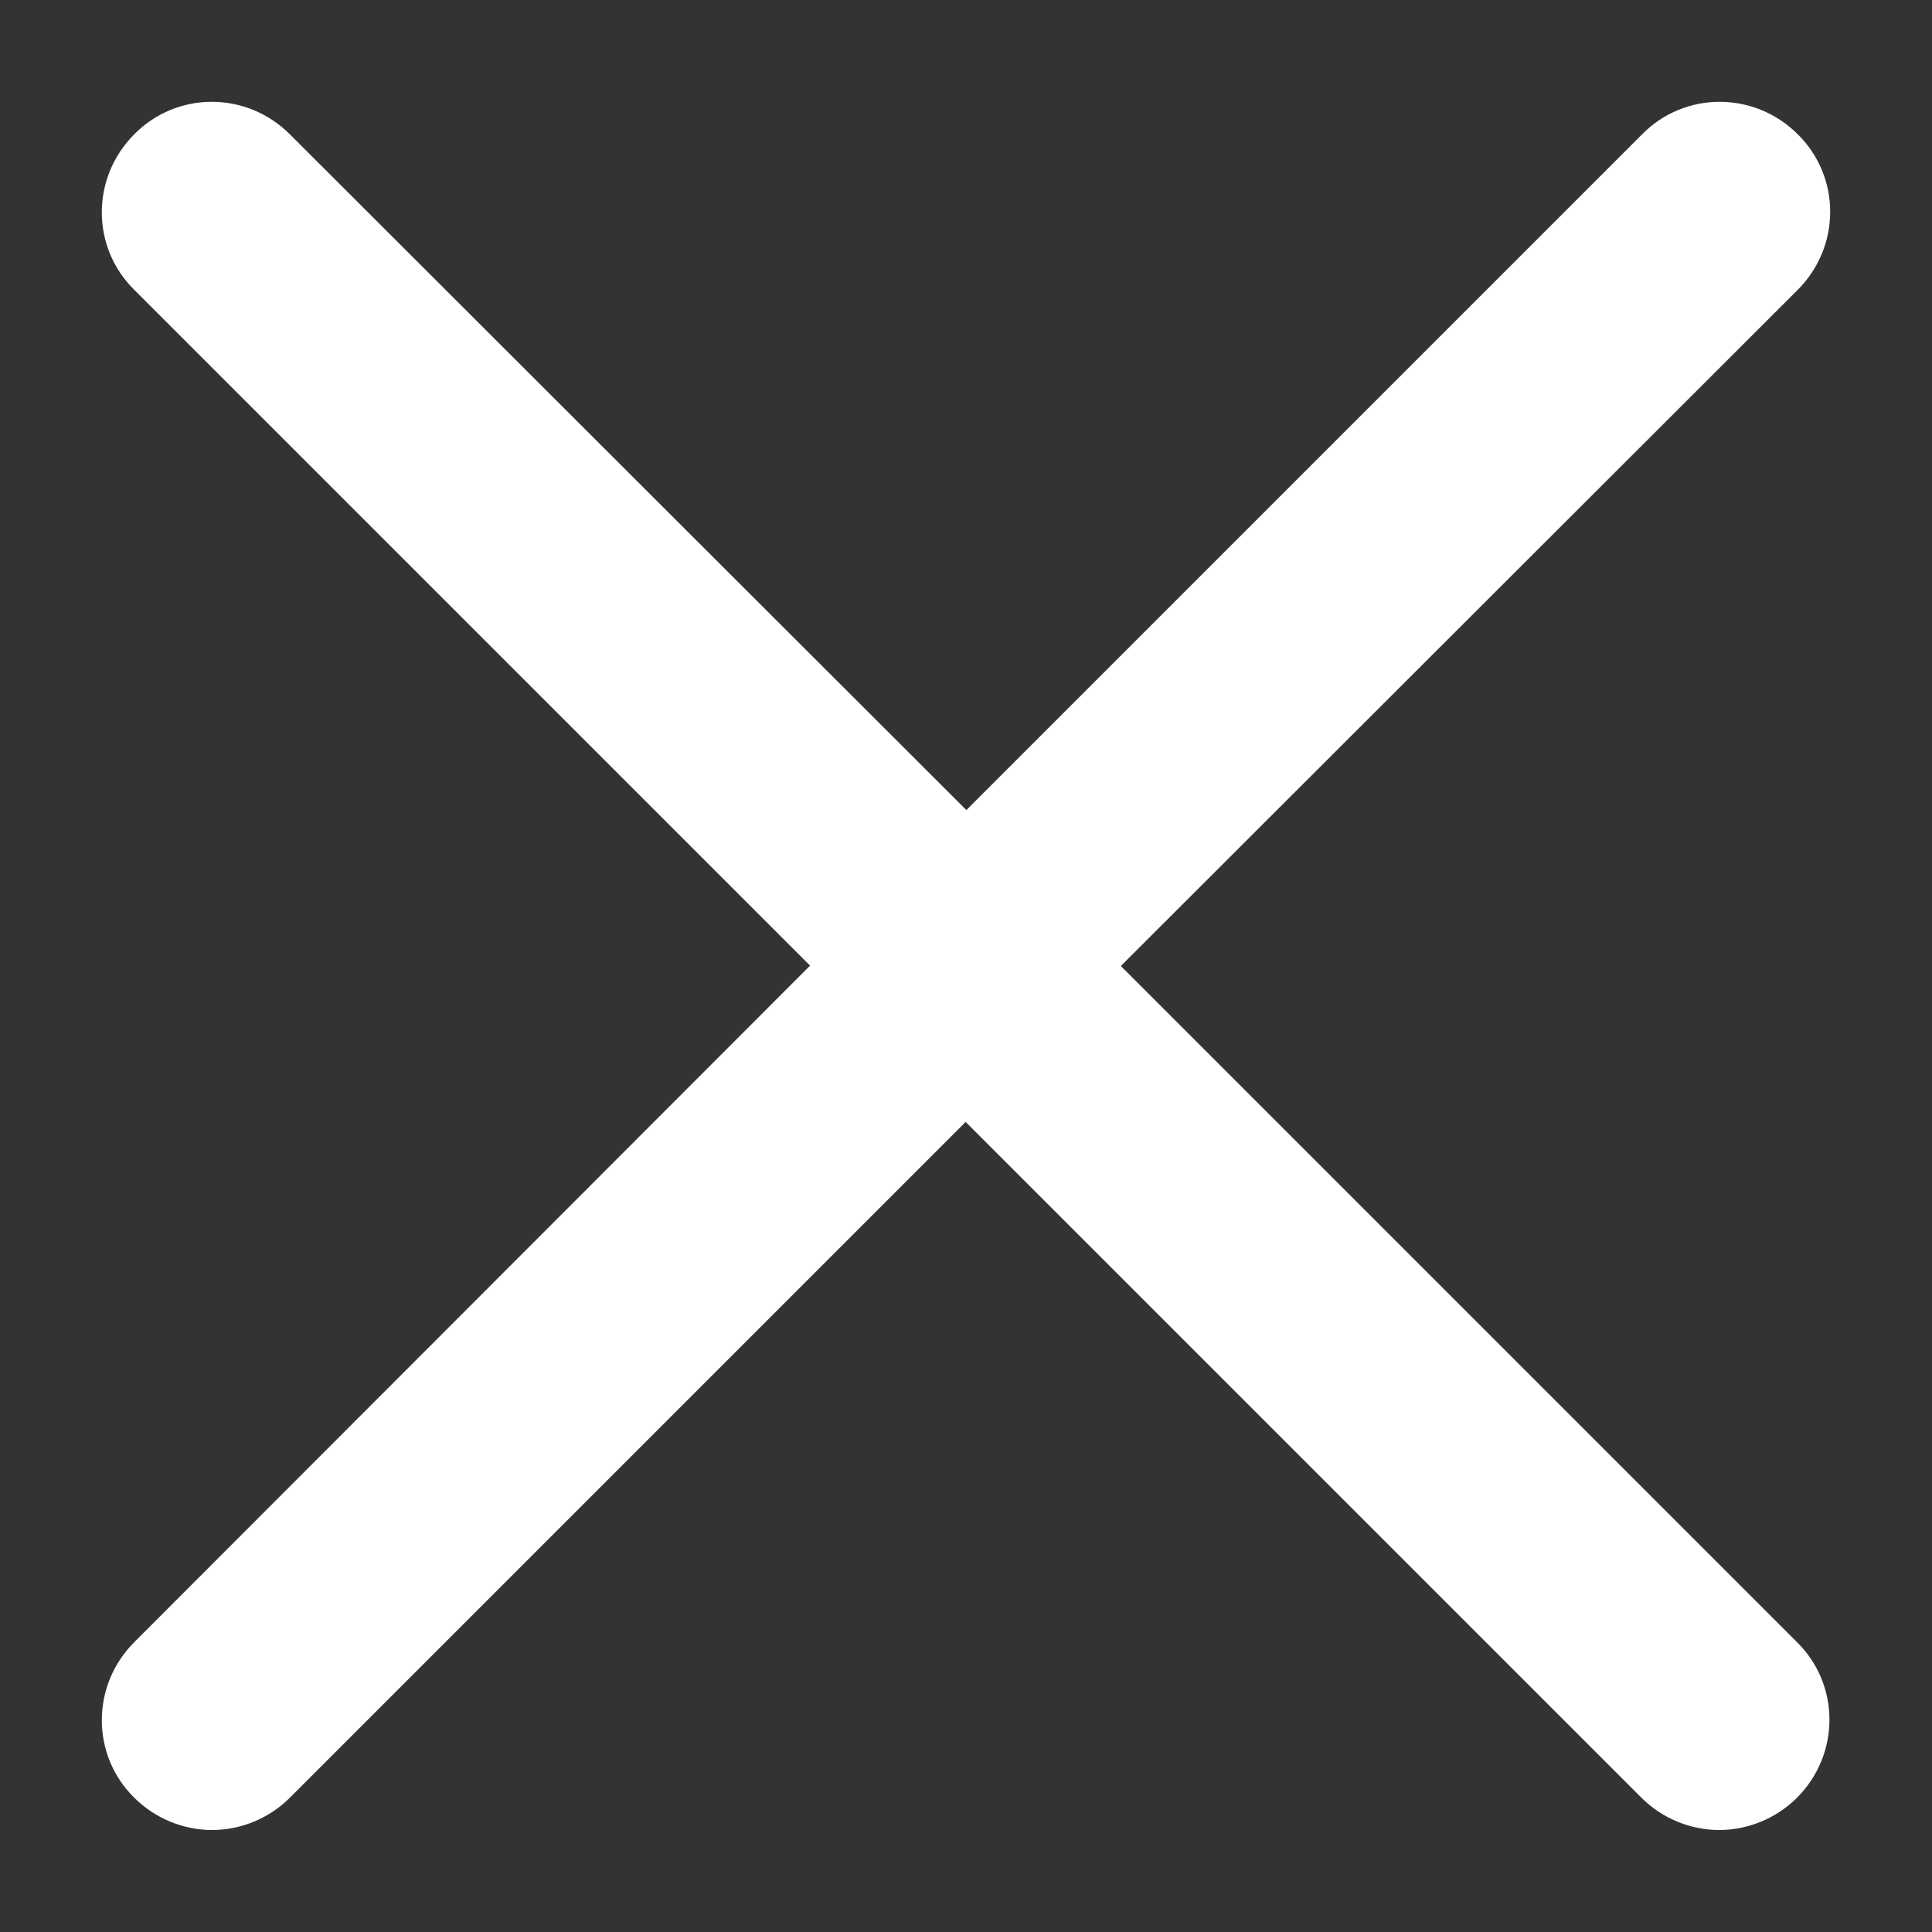 <?xml version="1.0" encoding="UTF-8"?>
<svg xmlns="http://www.w3.org/2000/svg" id="Capa_1" data-name="Capa 1" viewBox="0 0 26.33 26.33">
  <rect x="0" y="0" width="26.33" height="26.33" fill="#333333" stroke="none"/>
  <defs>
    <style>
      .cls-1 {
        fill: #fff;
        stroke-width: 0px;
      }
    </style>
  </defs>
  <path class="cls-1" d="M15.28,13.16L24.5,3.95c.59-.59.59-1.54,0-2.12-.59-.59-1.54-.59-2.12,0l-9.21,9.21L3.95,1.83c-.59-.59-1.54-.59-2.12,0-.59.59-.59,1.54,0,2.12l9.21,9.21L1.83,22.38c-.59.59-.59,1.54,0,2.12.29.29.68.44,1.06.44s.77-.15,1.06-.44l9.21-9.21,9.21,9.21c.29.29.68.44,1.06.44s.77-.15,1.06-.44c.59-.59.59-1.54,0-2.12l-9.21-9.21Z"></path>
</svg>
